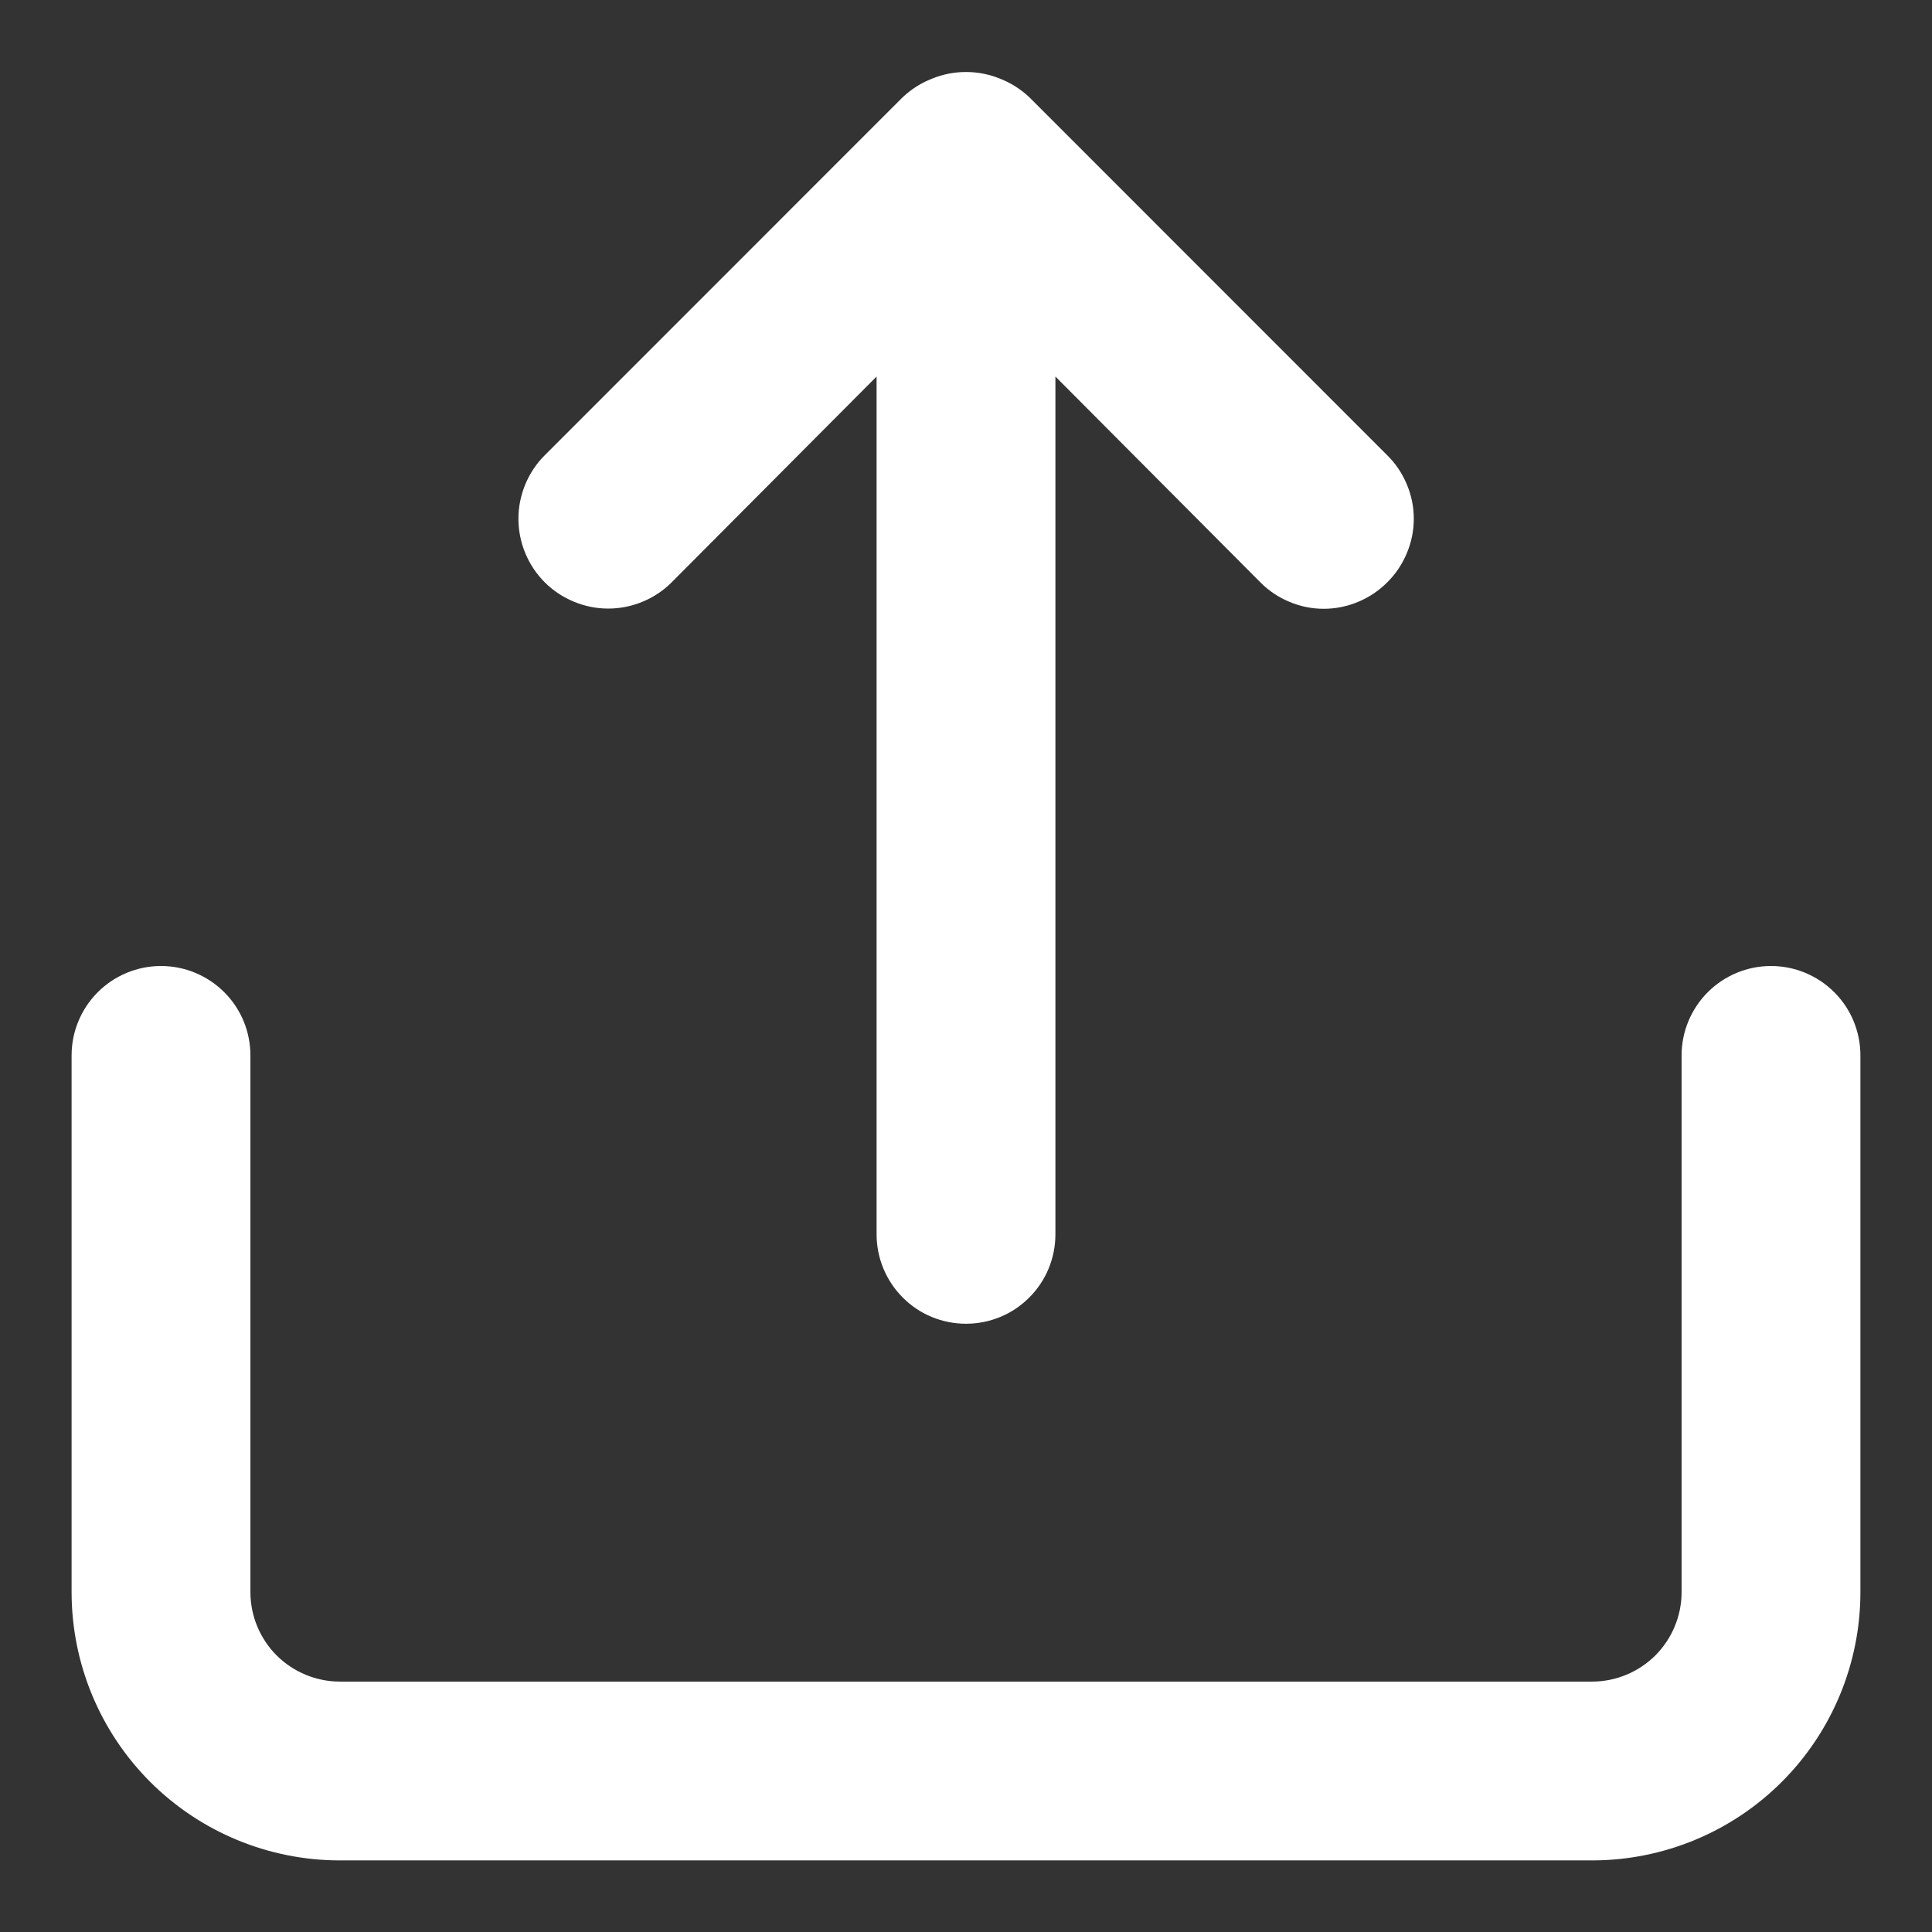 <svg width="18" height="18" viewBox="0 0 18 18" fill="none" xmlns="http://www.w3.org/2000/svg">
<rect x="0" y="0" width="18" height="18" fill="#333333" stroke="none"/>
<path d="M6.258 5.425L8.167 3.508V11.5C8.167 11.721 8.255 11.933 8.411 12.089C8.567 12.246 8.779 12.333 9 12.333C9.221 12.333 9.433 12.246 9.589 12.089C9.746 11.933 9.833 11.721 9.833 11.5V3.508L11.742 5.425C11.819 5.503 11.911 5.565 12.013 5.607C12.114 5.65 12.223 5.672 12.333 5.672C12.443 5.672 12.552 5.65 12.654 5.607C12.755 5.565 12.848 5.503 12.925 5.425C13.003 5.348 13.065 5.255 13.107 5.154C13.15 5.052 13.172 4.943 13.172 4.833C13.172 4.723 13.15 4.614 13.107 4.513C13.065 4.411 13.003 4.319 12.925 4.242L9.592 0.908C9.512 0.832 9.419 0.773 9.317 0.733C9.114 0.65 8.886 0.65 8.683 0.733C8.581 0.773 8.488 0.832 8.408 0.908L5.075 4.242C4.997 4.319 4.936 4.412 4.894 4.513C4.852 4.615 4.83 4.723 4.83 4.833C4.83 4.943 4.852 5.052 4.894 5.154C4.936 5.255 4.997 5.347 5.075 5.425C5.153 5.503 5.245 5.564 5.347 5.606C5.448 5.648 5.557 5.67 5.667 5.67C5.777 5.67 5.885 5.648 5.987 5.606C6.088 5.564 6.181 5.503 6.258 5.425ZM16.5 9C16.279 9 16.067 9.088 15.911 9.244C15.755 9.4 15.667 9.612 15.667 9.833V14.833C15.667 15.054 15.579 15.266 15.423 15.423C15.266 15.579 15.054 15.667 14.833 15.667H3.167C2.946 15.667 2.734 15.579 2.577 15.423C2.421 15.266 2.333 15.054 2.333 14.833V9.833C2.333 9.612 2.246 9.4 2.089 9.244C1.933 9.088 1.721 9 1.5 9C1.279 9 1.067 9.088 0.911 9.244C0.755 9.4 0.667 9.612 0.667 9.833V14.833C0.667 15.496 0.93 16.132 1.399 16.601C1.868 17.07 2.504 17.333 3.167 17.333H14.833C15.496 17.333 16.132 17.07 16.601 16.601C17.07 16.132 17.333 15.496 17.333 14.833V9.833C17.333 9.612 17.246 9.4 17.089 9.244C16.933 9.088 16.721 9 16.5 9Z" fill="white"/>
</svg>
